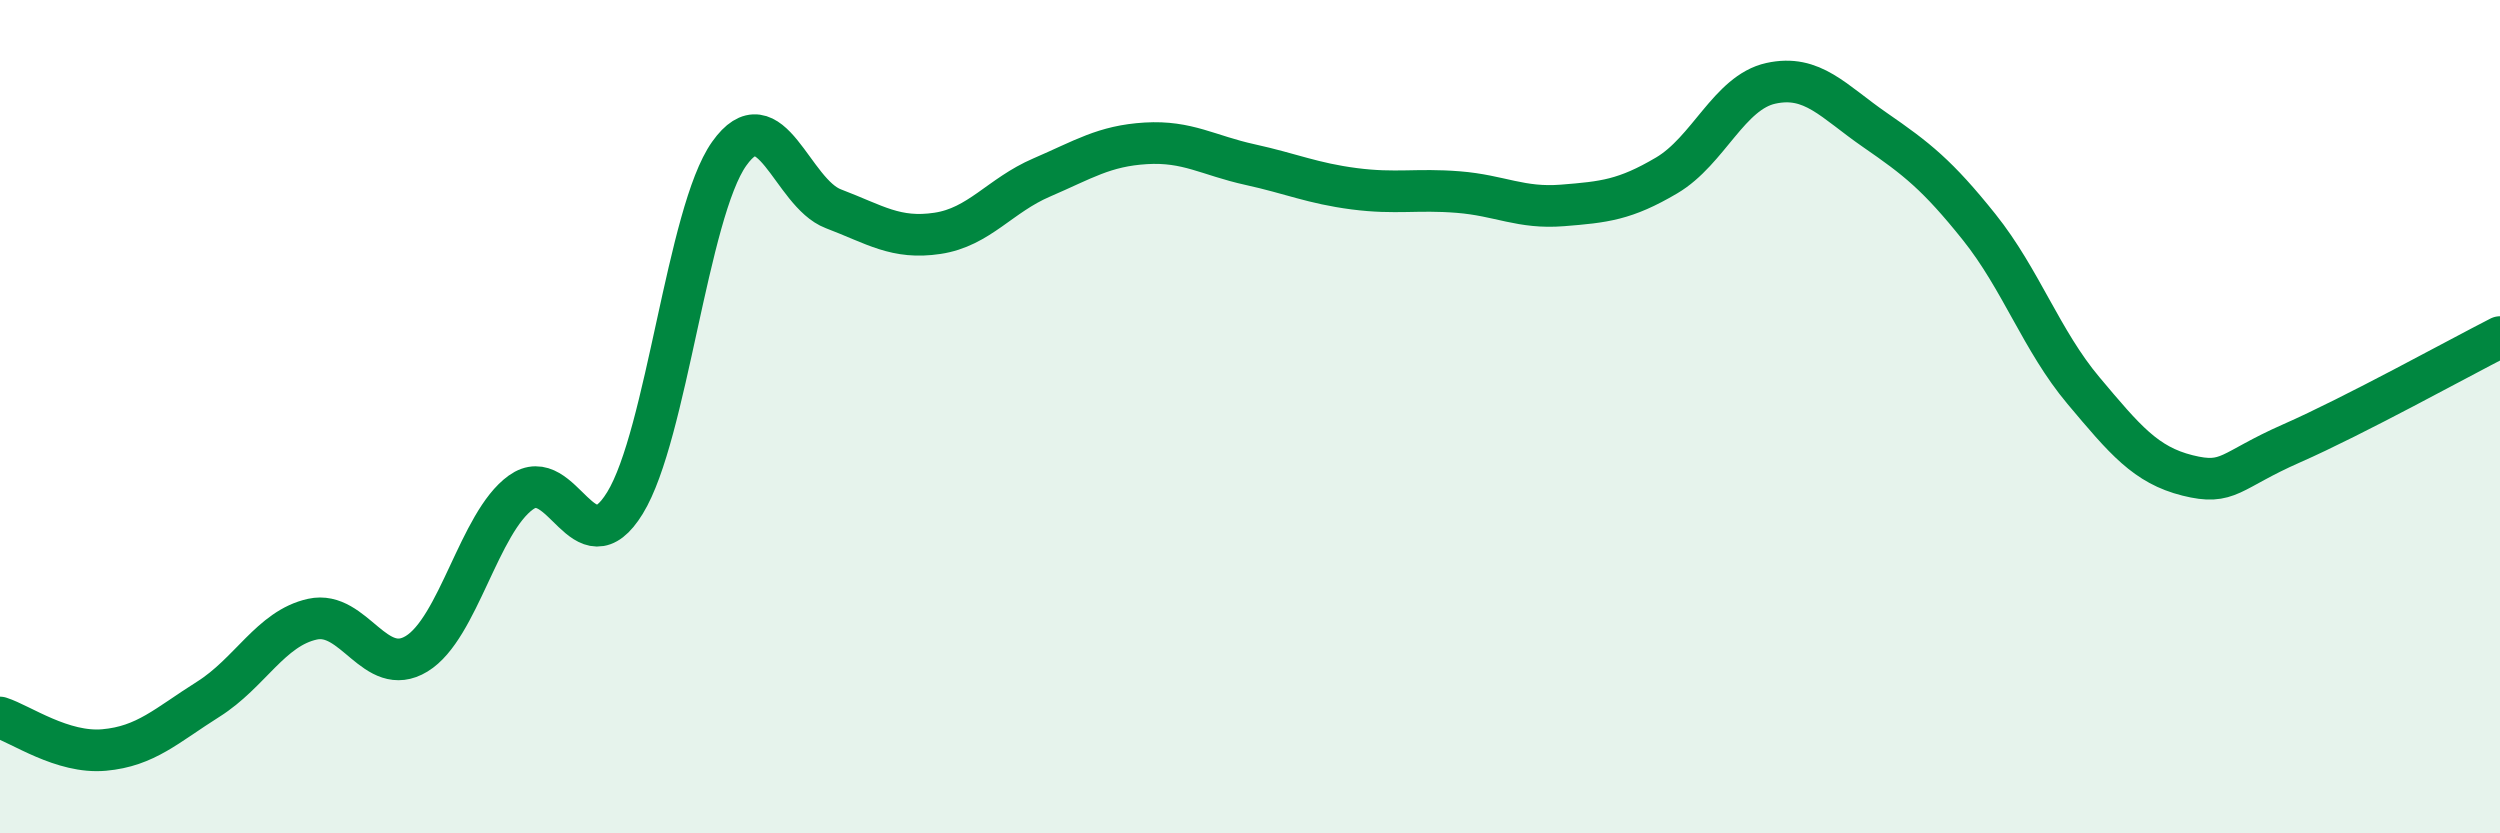 
    <svg width="60" height="20" viewBox="0 0 60 20" xmlns="http://www.w3.org/2000/svg">
      <path
        d="M 0,17.22 C 0.5,17.38 1.5,18.09 2.5,18 C 3.5,17.91 4,17.41 5,16.78 C 6,16.15 6.5,15.08 7.5,14.86 C 8.5,14.64 9,16.3 10,15.69 C 11,15.08 11.5,12.54 12.5,11.82 C 13.5,11.1 14,13.7 15,12.07 C 16,10.44 16.5,5.1 17.5,3.69 C 18.5,2.28 19,4.63 20,5.01 C 21,5.39 21.5,5.75 22.5,5.6 C 23.5,5.45 24,4.69 25,4.26 C 26,3.83 26.5,3.5 27.5,3.44 C 28.5,3.38 29,3.73 30,3.95 C 31,4.17 31.5,4.4 32.5,4.53 C 33.5,4.66 34,4.53 35,4.61 C 36,4.69 36.5,5.01 37.5,4.93 C 38.5,4.85 39,4.8 40,4.21 C 41,3.62 41.5,2.22 42.5,2 C 43.5,1.78 44,2.43 45,3.12 C 46,3.81 46.5,4.2 47.5,5.45 C 48.5,6.7 49,8.18 50,9.37 C 51,10.56 51.5,11.16 52.5,11.41 C 53.5,11.66 53.5,11.3 55,10.64 C 56.5,9.98 59,8.6 60,8.09L60 20L0 20Z"
        fill="#008740"
        opacity="0.1"
        stroke-linecap="round"
        stroke-linejoin="round"
      />
      <path
        d="M 0,17.22 C 0.5,17.38 1.5,18.09 2.5,18 C 3.5,17.91 4,17.41 5,16.78 C 6,16.15 6.5,15.08 7.5,14.86 C 8.5,14.64 9,16.3 10,15.69 C 11,15.08 11.5,12.54 12.5,11.82 C 13.5,11.1 14,13.7 15,12.07 C 16,10.44 16.5,5.1 17.5,3.69 C 18.5,2.28 19,4.63 20,5.01 C 21,5.39 21.5,5.75 22.5,5.6 C 23.5,5.45 24,4.69 25,4.26 C 26,3.83 26.5,3.5 27.5,3.44 C 28.5,3.38 29,3.73 30,3.95 C 31,4.17 31.5,4.4 32.5,4.53 C 33.5,4.66 34,4.53 35,4.61 C 36,4.69 36.5,5.01 37.5,4.93 C 38.5,4.85 39,4.8 40,4.21 C 41,3.62 41.5,2.22 42.5,2 C 43.5,1.78 44,2.43 45,3.12 C 46,3.81 46.5,4.2 47.5,5.45 C 48.5,6.7 49,8.18 50,9.37 C 51,10.56 51.5,11.16 52.5,11.41 C 53.5,11.66 53.5,11.3 55,10.64 C 56.5,9.98 59,8.6 60,8.09"
        stroke="#008740"
        stroke-width="1"
        fill="none"
        stroke-linecap="round"
        stroke-linejoin="round"
      />
    </svg>
  